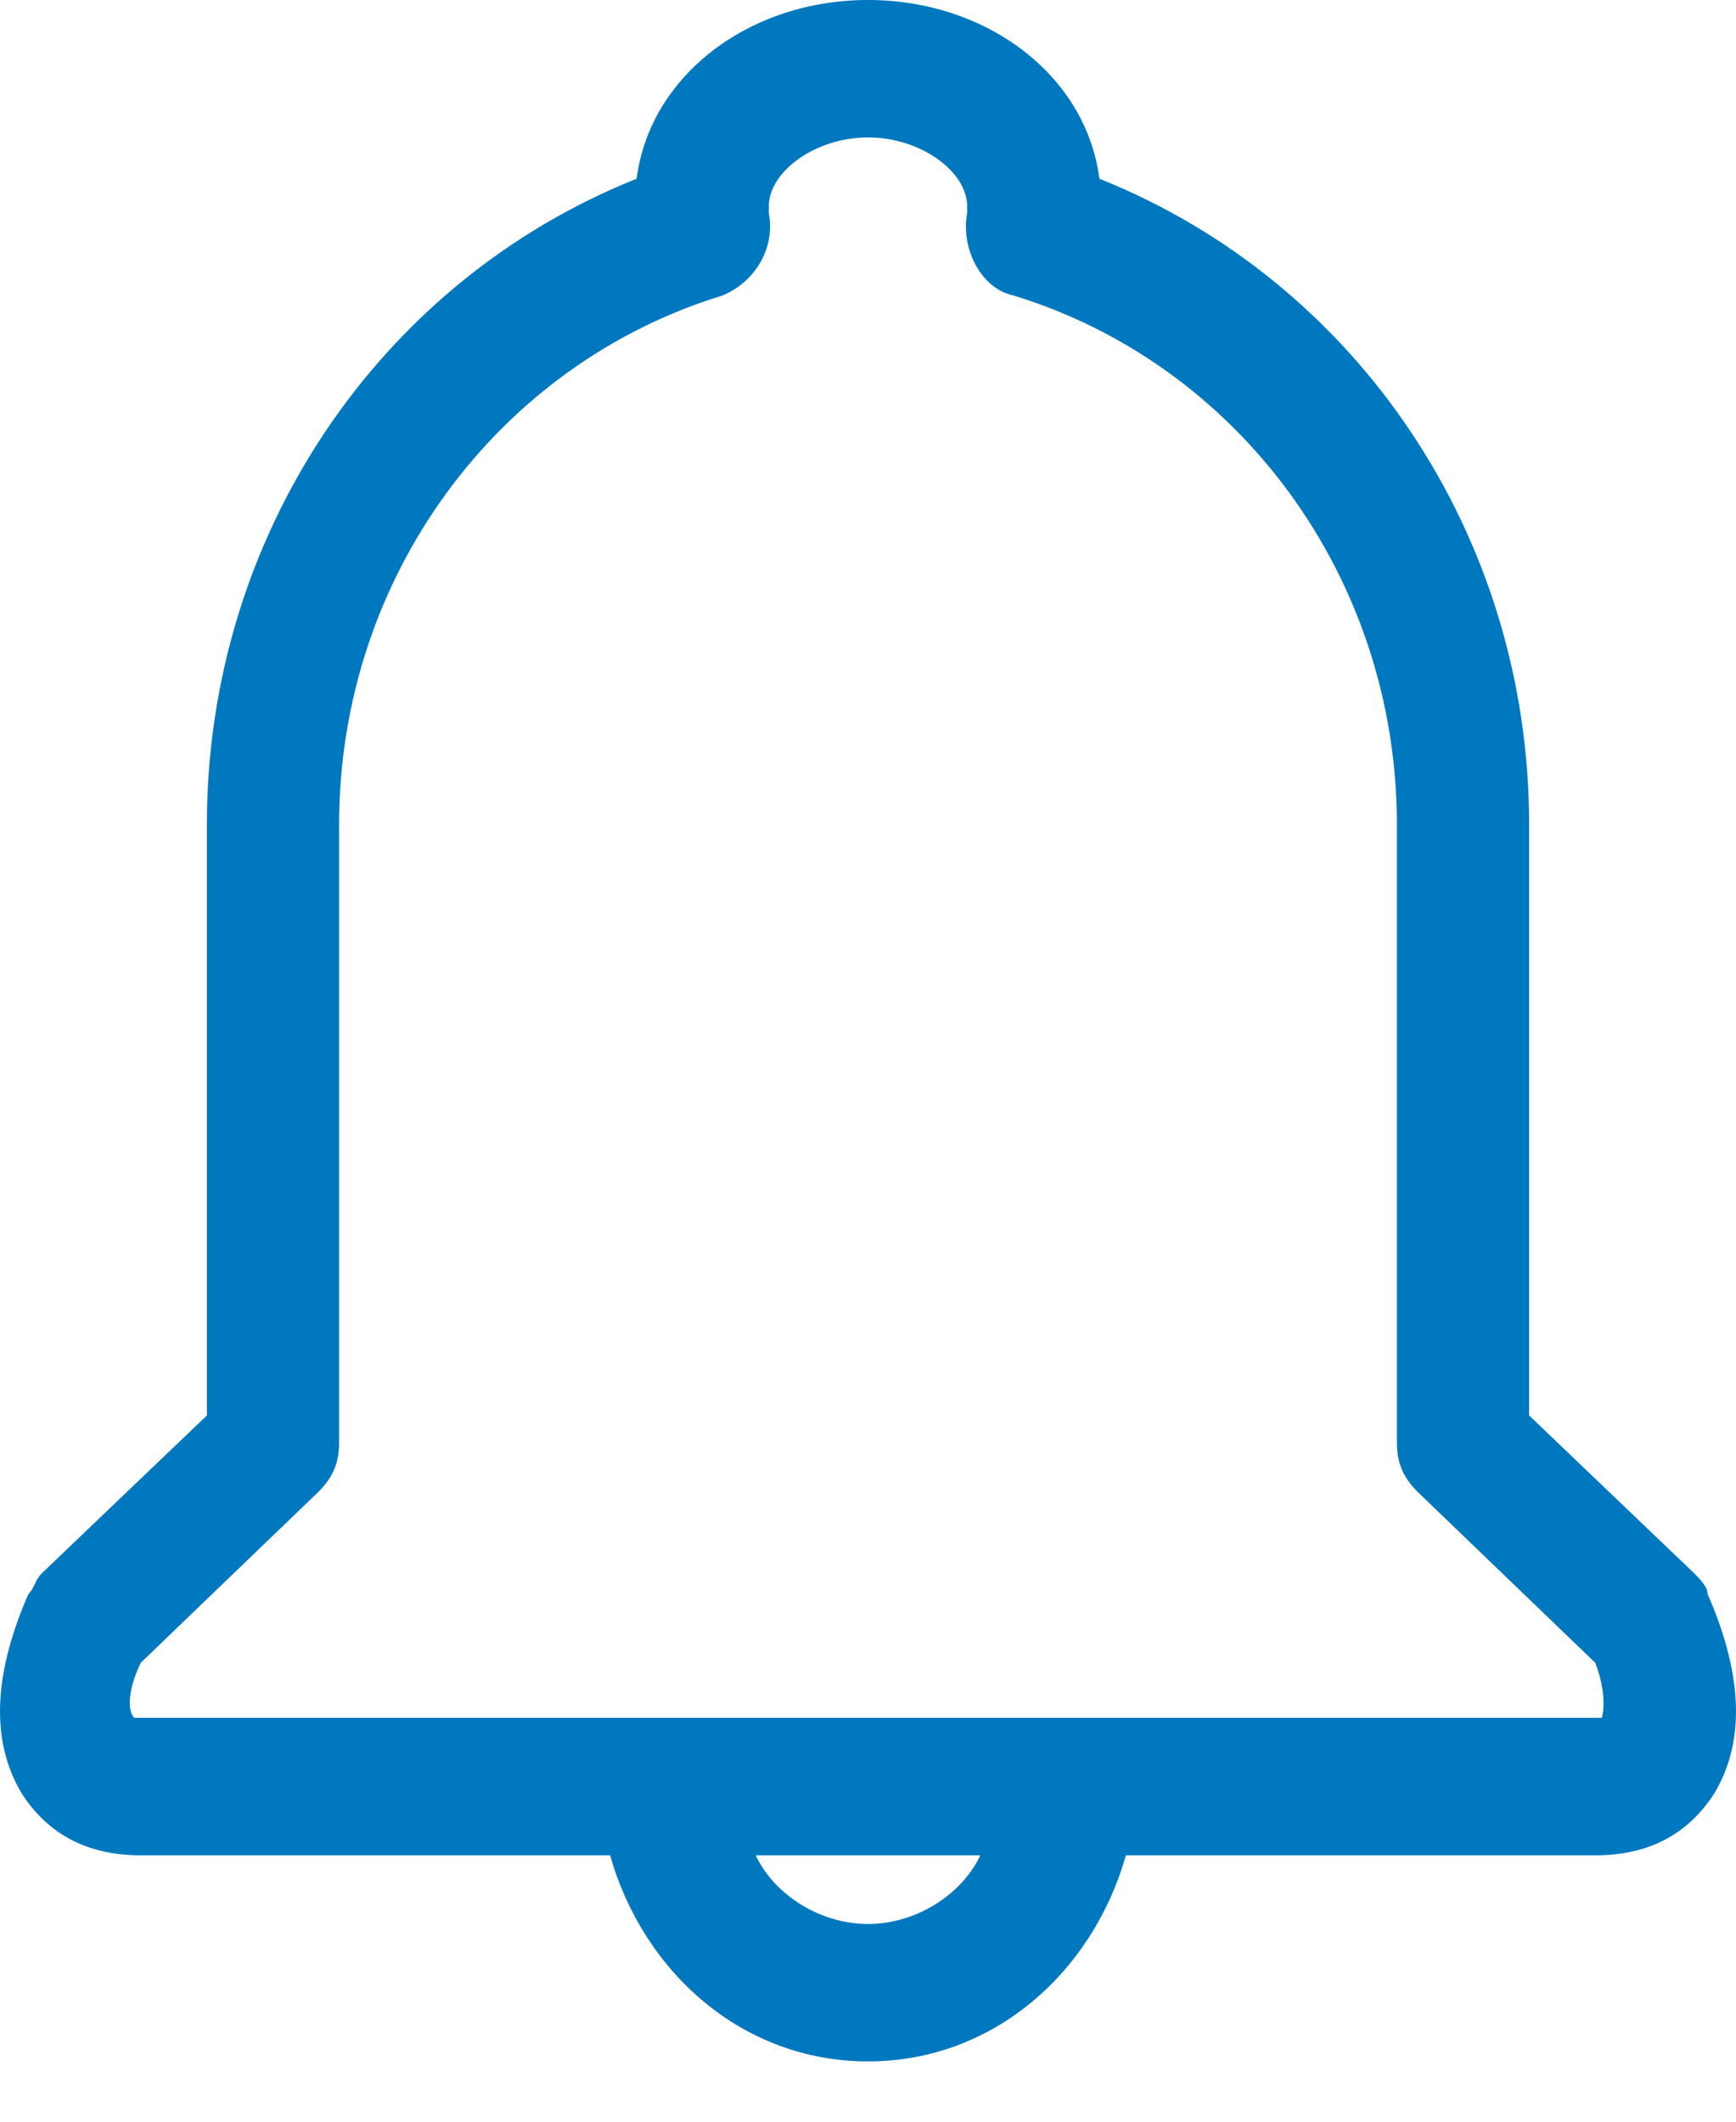 <?xml version="1.0" encoding="UTF-8"?>
<svg width="18px" height="22px" viewBox="0 0 18 22" version="1.1" xmlns="http://www.w3.org/2000/svg" xmlns:xlink="http://www.w3.org/1999/xlink">
    <!-- Generator: Sketch 57 (83077) - https://sketch.com -->
    <title>通知@3x</title>
    <desc>Created with Sketch.</desc>
    <g id="页面-1" stroke="none" stroke-width="1" fill="none" fill-rule="evenodd">
        <g id="平煤神马医院首页备份-6" transform="translate(-1415, -702)" fill-rule="nonzero">
            <g id="编组-2" transform="translate(360, 678)">
                <g id="编组-5备份-5" transform="translate(1050, 21)">
                    <g id="通知">
                        <rect id="矩形" fill="#000000" opacity="0" x="0" y="0" width="28" height="28"></rect>
                        <path d="M14,24.375 C12.698,24.375 11.669,23.449 11.326,22.238 L6.459,22.238 C5.911,22.238 5.5,22.024 5.225,21.596 C4.883,21.026 4.951,20.314 5.294,19.53 C5.362,19.459 5.362,19.387 5.431,19.316 L7.145,17.677 L7.145,11.55 C7.145,8.557 8.927,5.921 11.601,4.853 C11.738,3.784 12.766,3 14,3 C15.234,3 16.262,3.784 16.399,4.853 C19.073,5.921 20.855,8.557 20.855,11.55 L20.855,17.677 L22.569,19.316 C22.638,19.387 22.706,19.459 22.706,19.53 C23.049,20.314 23.117,21.026 22.775,21.596 C22.5,22.024 22.089,22.238 21.541,22.238 L16.674,22.238 C16.331,23.449 15.302,24.375 14,24.375 Z M12.835,22.238 C13.04,22.665 13.52,22.95 14,22.95 C14.48,22.95 14.96,22.665 15.165,22.238 L12.835,22.238 L12.835,22.238 Z M21.609,20.812 C21.609,20.812 21.678,20.599 21.541,20.242 L19.69,18.461 C19.553,18.319 19.484,18.176 19.484,17.962 L19.484,11.55 C19.484,8.985 17.839,6.776 15.508,6.064 C15.165,5.992 14.96,5.565 15.028,5.209 L15.028,5.138 C15.028,4.781 14.548,4.425 14,4.425 C13.452,4.425 12.972,4.781 12.972,5.138 L12.972,5.209 C13.04,5.565 12.835,5.921 12.492,6.064 C10.161,6.776 8.516,8.985 8.516,11.55 L8.516,17.962 C8.516,18.176 8.447,18.319 8.31,18.461 L6.459,20.242 C6.322,20.527 6.322,20.741 6.391,20.812 L21.609,20.812 Z" id="形状" fill="#0078BF"></path>
                    </g>
                </g>
            </g>
        </g>
    </g>
</svg>